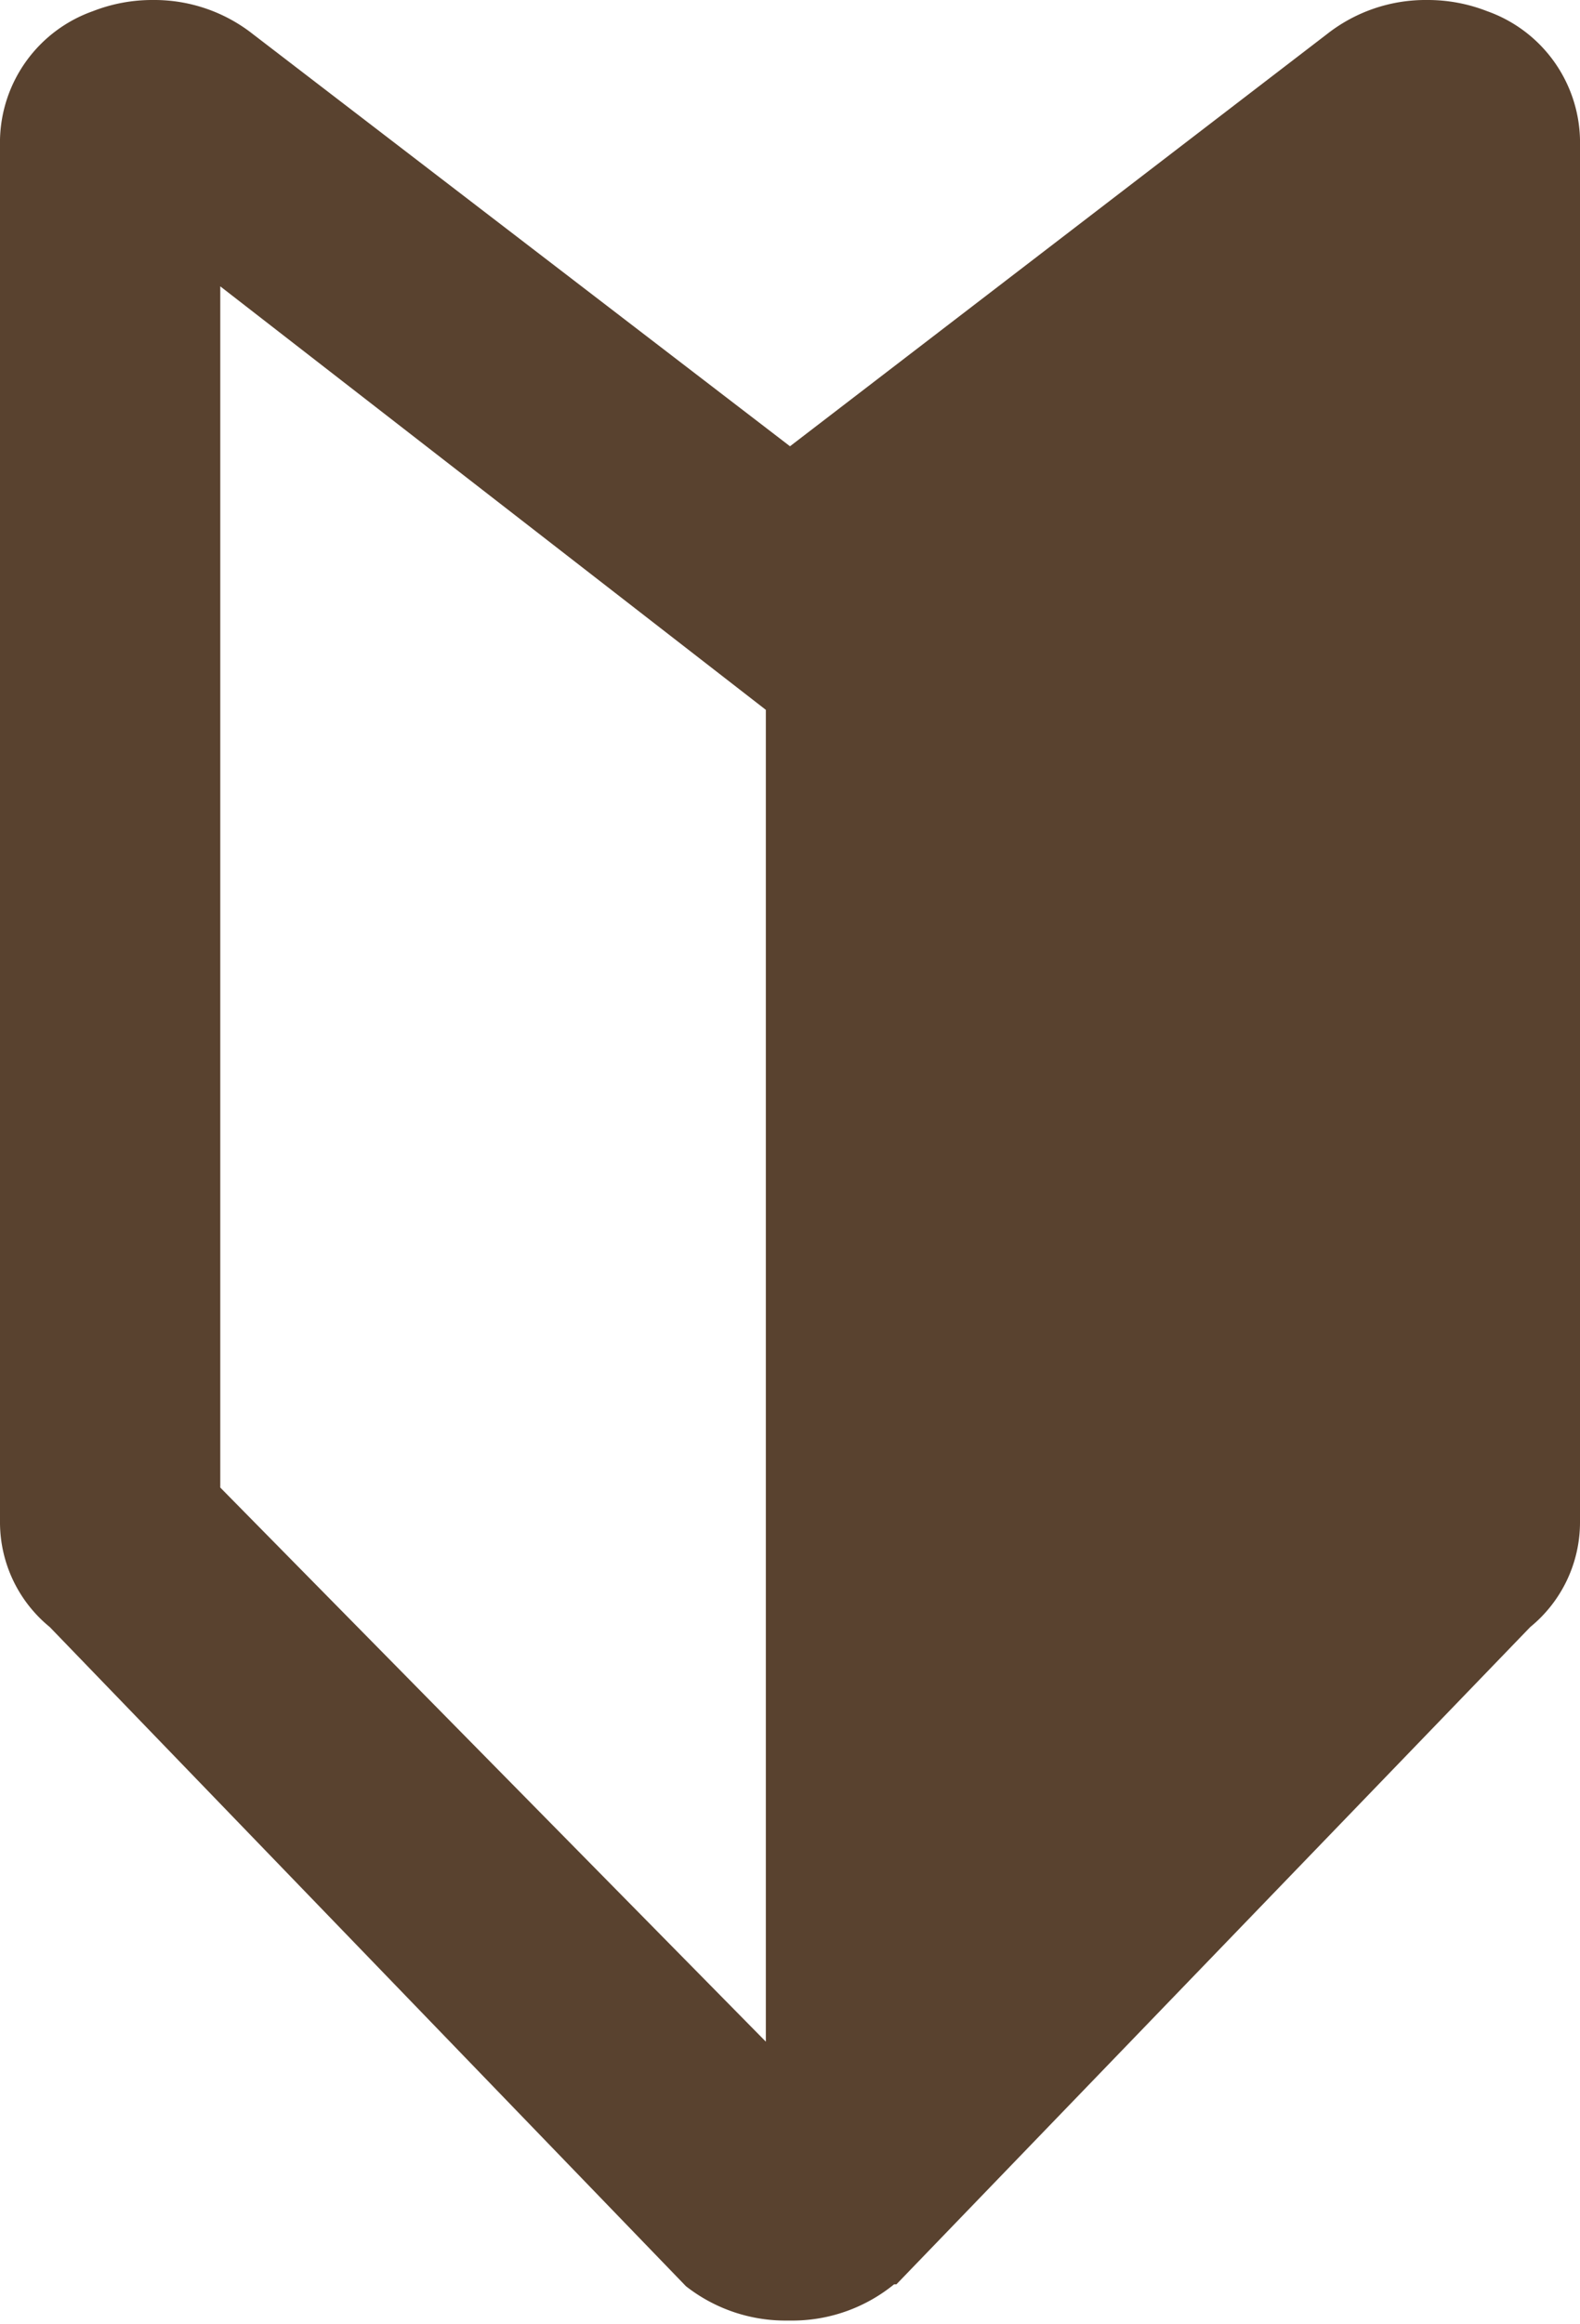 <svg id="レイヤー_1" data-name="レイヤー 1" xmlns="http://www.w3.org/2000/svg" viewBox="0 0 34 50"><defs><style>.cls-1{fill:#59422f;}</style></defs><path class="cls-1" d="M17.08,49.92h-.16a3.47,3.47,0,0,1-2.16-.74l0,0L1.07,35A2.91,2.91,0,0,1,0,32.76V3A3,3,0,0,1,2,.24,3.5,3.5,0,0,1,3.29,0,3.43,3.43,0,0,1,5.45.74L17,9.6,28.56.73A3.43,3.43,0,0,1,30.71,0,3.5,3.5,0,0,1,32,.24,3,3,0,0,1,34,3V32.76A2.91,2.91,0,0,1,32.93,35L19.29,49.14l-.05,0A3.47,3.47,0,0,1,17.08,49.92Zm-.6-6V15.27L4.74,6.16V32Z"/></svg>
